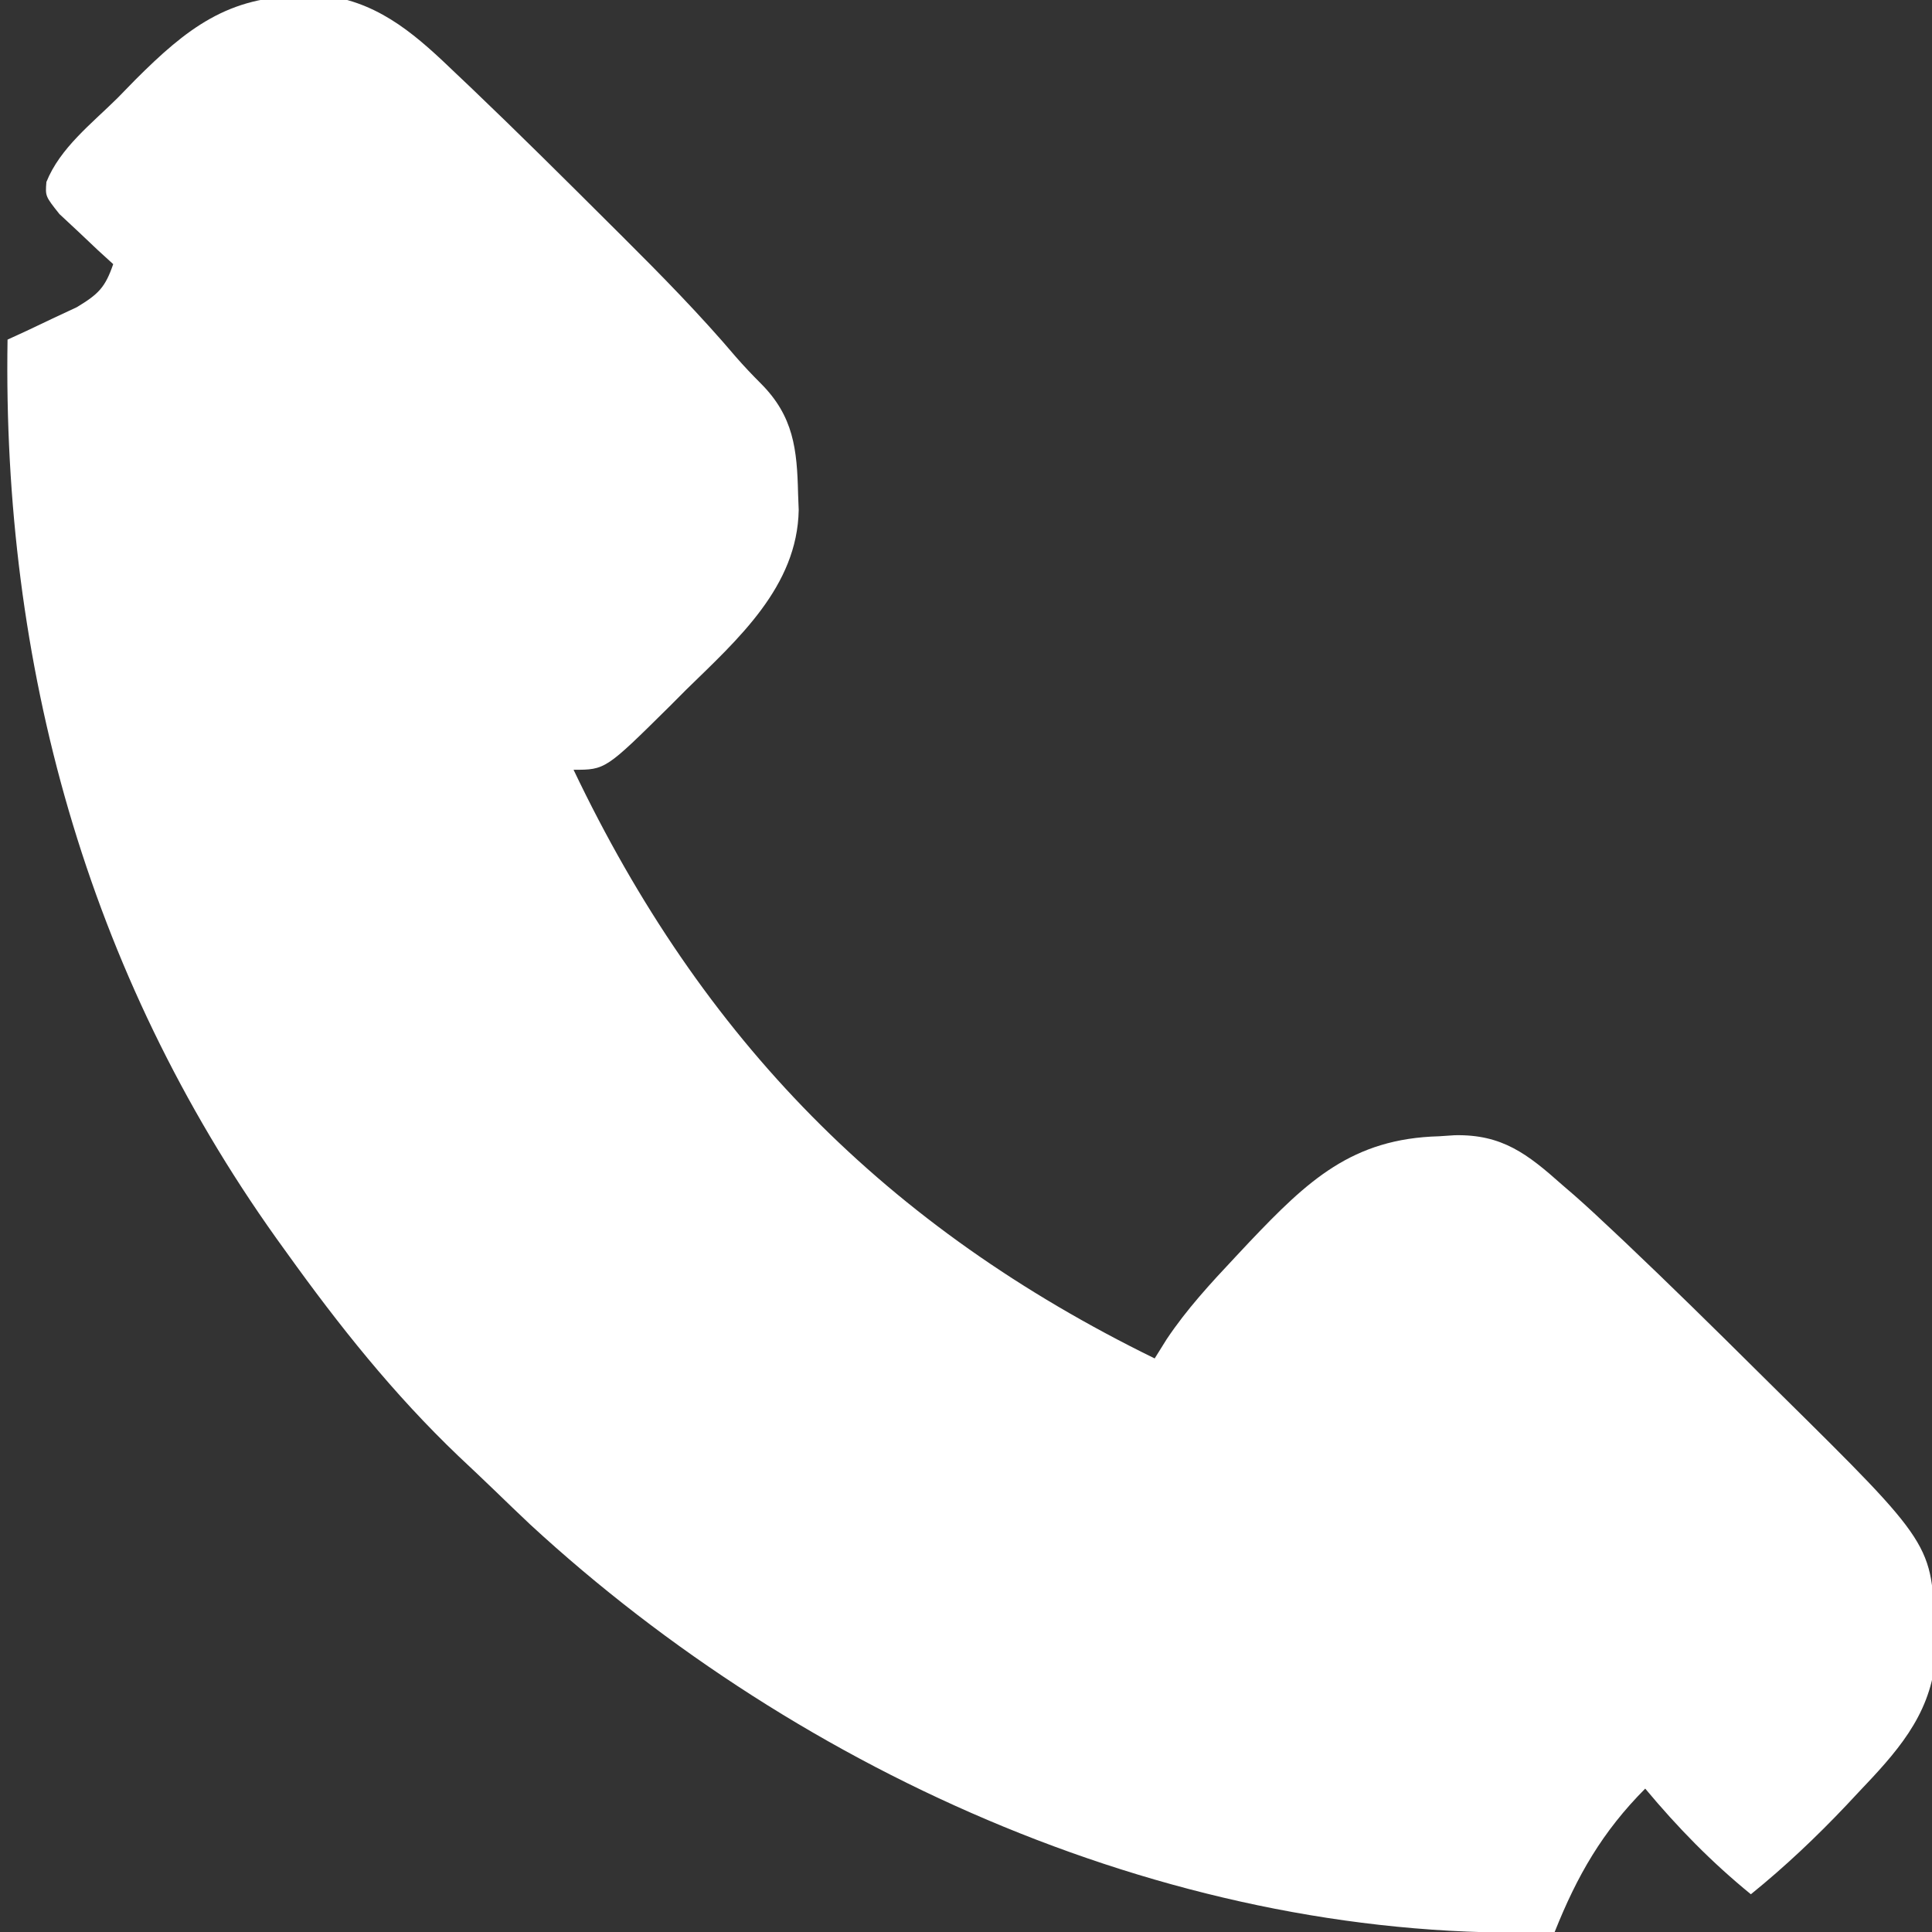 <?xml version="1.0" encoding="UTF-8"?>
<svg version="1.1" xmlns="http://www.w3.org/2000/svg" width="256" height="256">
<rect width="100%" height="100%" fill="#333333" stroke="none"/>
<path d="M0 0 C1.146 -0.01 2.292 -0.021 3.473 -0.031 C10.619 1.065 15.399 5.473 20.438 10.312 C21.366 11.192 21.366 11.192 22.312 12.088 C28.606 18.096 34.774 24.234 40.938 30.375 C41.679 31.112 41.679 31.112 42.435 31.864 C47.62 37.028 52.723 42.221 57.457 47.805 C58.513 49.015 59.619 50.181 60.755 51.316 C65.099 55.664 65.555 60.049 65.688 65.938 C65.715 66.641 65.743 67.345 65.771 68.07 C65.594 78.225 57.708 85.202 50.875 91.875 C50.181 92.572 49.487 93.27 48.771 93.988 C40.17 102.5 40.17 102.5 35.938 102.5 C52.978 138.253 77.394 163.101 112.938 180.5 C113.721 179.245 113.721 179.245 114.52 177.965 C117.179 173.982 120.352 170.546 123.625 167.062 C124.244 166.402 124.862 165.742 125.499 165.062 C133.22 156.944 139.085 151.37 150.625 151.062 C151.308 151.017 151.99 150.971 152.693 150.924 C158.991 150.787 162.351 153.42 166.938 157.5 C167.481 157.968 168.025 158.437 168.585 158.919 C170.234 160.373 171.839 161.865 173.438 163.375 C174.051 163.952 174.664 164.528 175.295 165.122 C181.182 170.706 186.966 176.395 192.724 182.111 C193.767 183.146 194.811 184.179 195.857 185.211 C216.03 205.138 216.03 205.138 216.25 216.75 C216.306 218.676 216.306 218.676 216.363 220.641 C215.548 228.029 211.121 232.81 206.188 238 C205.663 238.561 205.138 239.122 204.597 239.7 C200.611 243.911 196.449 247.851 191.938 251.5 C186.703 247.227 182.266 242.684 177.938 237.5 C172.251 243.219 168.918 249.029 165.938 256.5 C116.336 258.126 66.213 235.714 30.188 202.5 C28.614 201.014 27.052 199.517 25.498 198.009 C23.913 196.477 22.309 194.967 20.703 193.457 C12.082 185.229 4.875 176.172 -2.062 166.5 C-2.518 165.868 -2.973 165.237 -3.441 164.586 C-28.61 129.274 -39.757 88.471 -39.062 45.5 C-38.219 45.113 -37.376 44.727 -36.508 44.328 C-34.864 43.547 -34.864 43.547 -33.188 42.75 C-32.097 42.24 -31.006 41.729 -29.883 41.203 C-27.02 39.475 -26.127 38.6 -25.062 35.5 C-25.724 34.897 -26.385 34.293 -27.066 33.672 C-27.911 32.873 -28.755 32.073 -29.625 31.25 C-30.472 30.461 -31.319 29.672 -32.191 28.859 C-34.062 26.5 -34.062 26.5 -33.914 24.614 C-32.09 20.084 -27.913 16.883 -24.5 13.5 C-23.32 12.29 -23.32 12.29 -22.115 11.055 C-15.405 4.35 -9.805 -0.088 0 0 Z " fill="#FFFFFF" transform="translate(40.062,-0.5)"/>
</svg>
